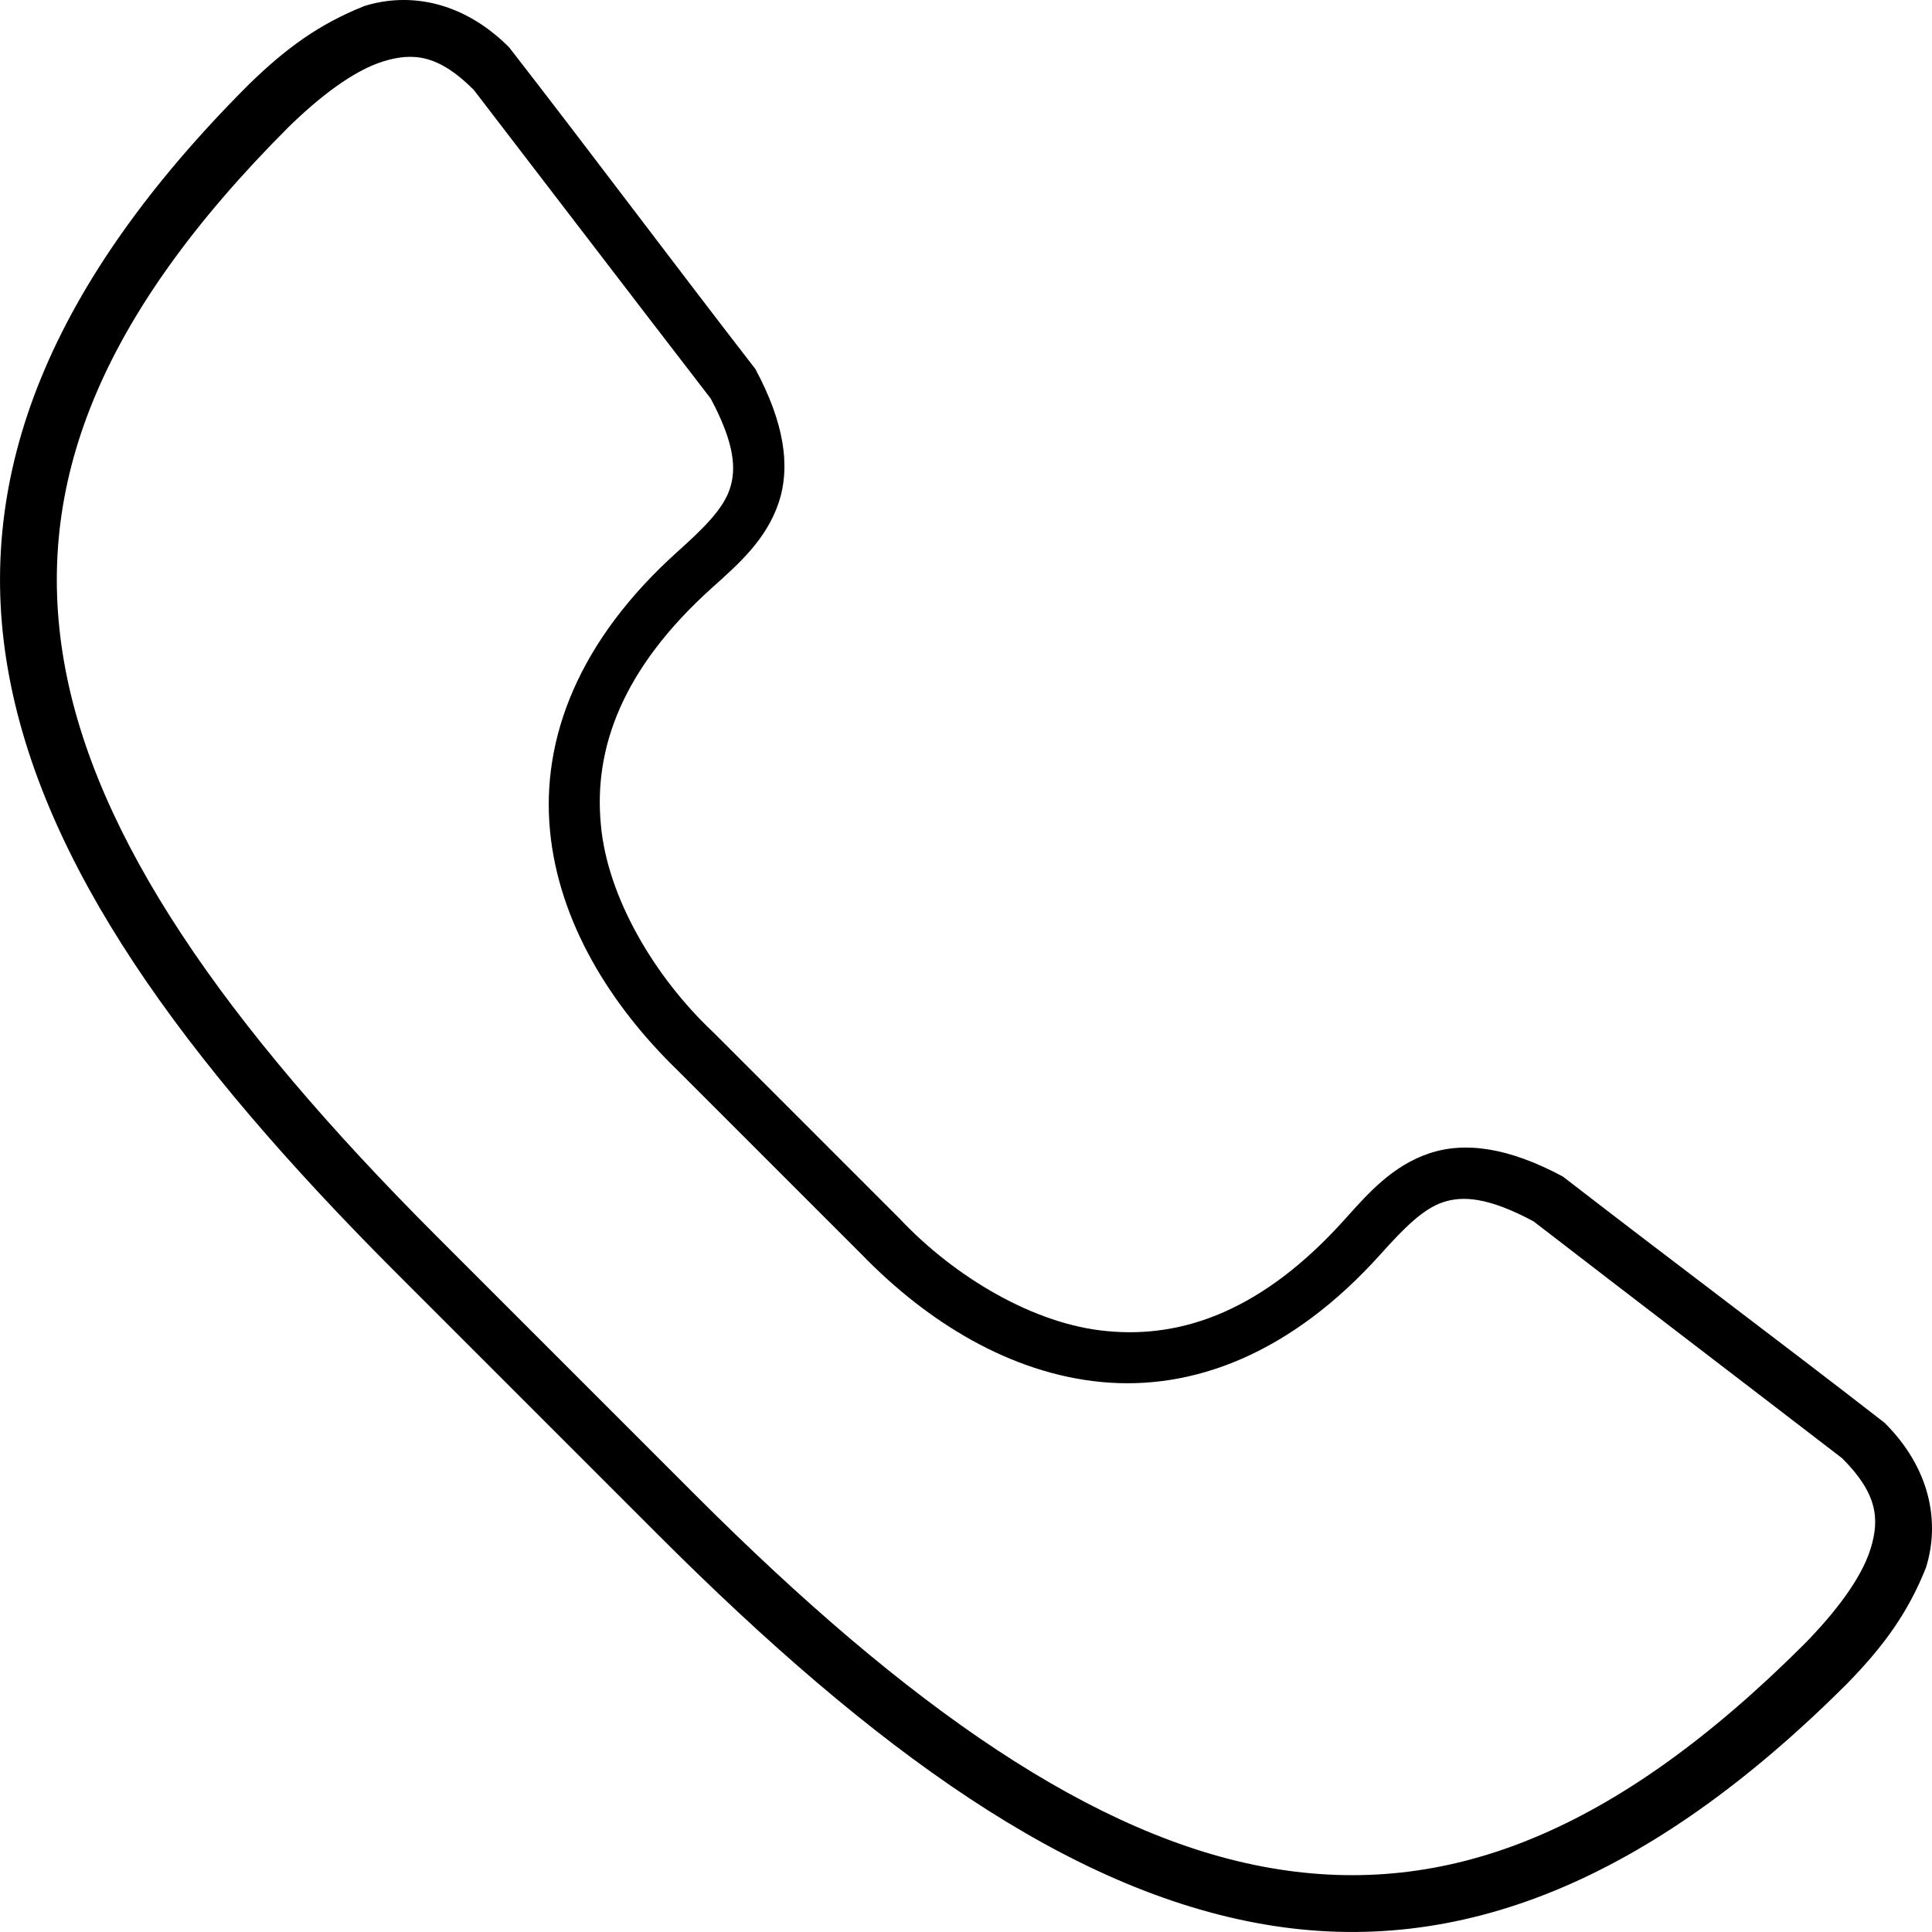 <?xml version="1.0" encoding="UTF-8"?>
<svg width="34px" height="34px" viewBox="0 0 34 34" version="1.1" xmlns="http://www.w3.org/2000/svg" xmlns:xlink="http://www.w3.org/1999/xlink">
    <!-- Generator: sketchtool 52.5 (67469) - http://www.bohemiancoding.com/sketch -->
    <title>16604B84-2020-42CE-89D8-C7EFE98D332D</title>
    <desc>Created with sketchtool.</desc>
    <g id="Index" stroke="none" stroke-width="1" fill="none" fill-rule="evenodd">
        <g transform="translate(-35, -3260)" fill="#000000" fill-rule="nonzero" id="contact">
            <path d="M47.557,3278.171 C46.517,3277.194 45.686,3275.784 45.574,3274.511 C45.448,3273.186 45.933,3271.775 47.547,3270.329 C48.017,3269.909 48.488,3269.487 48.703,3268.847 C48.917,3268.207 48.799,3267.436 48.294,3266.495 C46.804,3264.569 45.305,3262.562 43.959,3260.832 C43.154,3260.026 42.209,3259.857 41.413,3260.106 C40.609,3260.425 40.02,3260.861 39.379,3261.486 C35.882,3264.982 34.543,3268.335 35.136,3271.761 C35.729,3275.187 38.175,3278.604 41.996,3282.424 C43.529,3283.957 45.215,3285.643 46.576,3287.004 C50.396,3290.825 53.813,3293.271 57.239,3293.864 C60.665,3294.457 64.018,3293.118 67.514,3289.621 C68.139,3288.98 68.575,3288.391 68.894,3287.587 C69.143,3286.791 68.974,3285.846 68.168,3285.041 C66.438,3283.695 64.431,3282.196 62.505,3280.706 C61.565,3280.201 60.793,3280.083 60.153,3280.297 C59.513,3280.512 59.091,3280.983 58.671,3281.453 C57.225,3283.067 55.814,3283.552 54.489,3283.426 C53.216,3283.314 51.806,3282.483 50.829,3281.443 L47.557,3278.171 Z M43.337,3261.581 C44.728,3263.39 46.112,3265.205 47.506,3267.012 C47.935,3267.813 47.958,3268.262 47.842,3268.608 C47.725,3268.956 47.392,3269.288 46.937,3269.696 C45.171,3271.278 44.525,3273.006 44.679,3274.619 C44.833,3276.226 45.74,3277.686 46.917,3278.829 C48.105,3280.018 49.015,3280.928 50.171,3282.083 C51.314,3283.26 52.774,3284.167 54.381,3284.321 C55.994,3284.475 57.722,3283.829 59.304,3282.063 C59.712,3281.608 60.044,3281.275 60.392,3281.158 C60.738,3281.042 61.187,3281.065 61.988,3281.494 C63.795,3282.888 65.61,3284.272 67.419,3285.663 C68.038,3286.282 68.083,3286.729 67.918,3287.26 C67.752,3287.791 67.286,3288.387 66.768,3288.918 C63.412,3292.274 60.447,3293.408 57.361,3292.874 C54.275,3292.34 50.986,3290.058 47.242,3286.314 C45.717,3284.789 44.04,3283.112 42.686,3281.758 C38.942,3278.014 36.66,3274.725 36.126,3271.639 C35.592,3268.553 36.726,3265.588 40.082,3262.232 C40.613,3261.714 41.209,3261.248 41.74,3261.082 C42.271,3260.917 42.718,3260.962 43.337,3261.581 Z"></path>
        </g>
    </g>
</svg>
